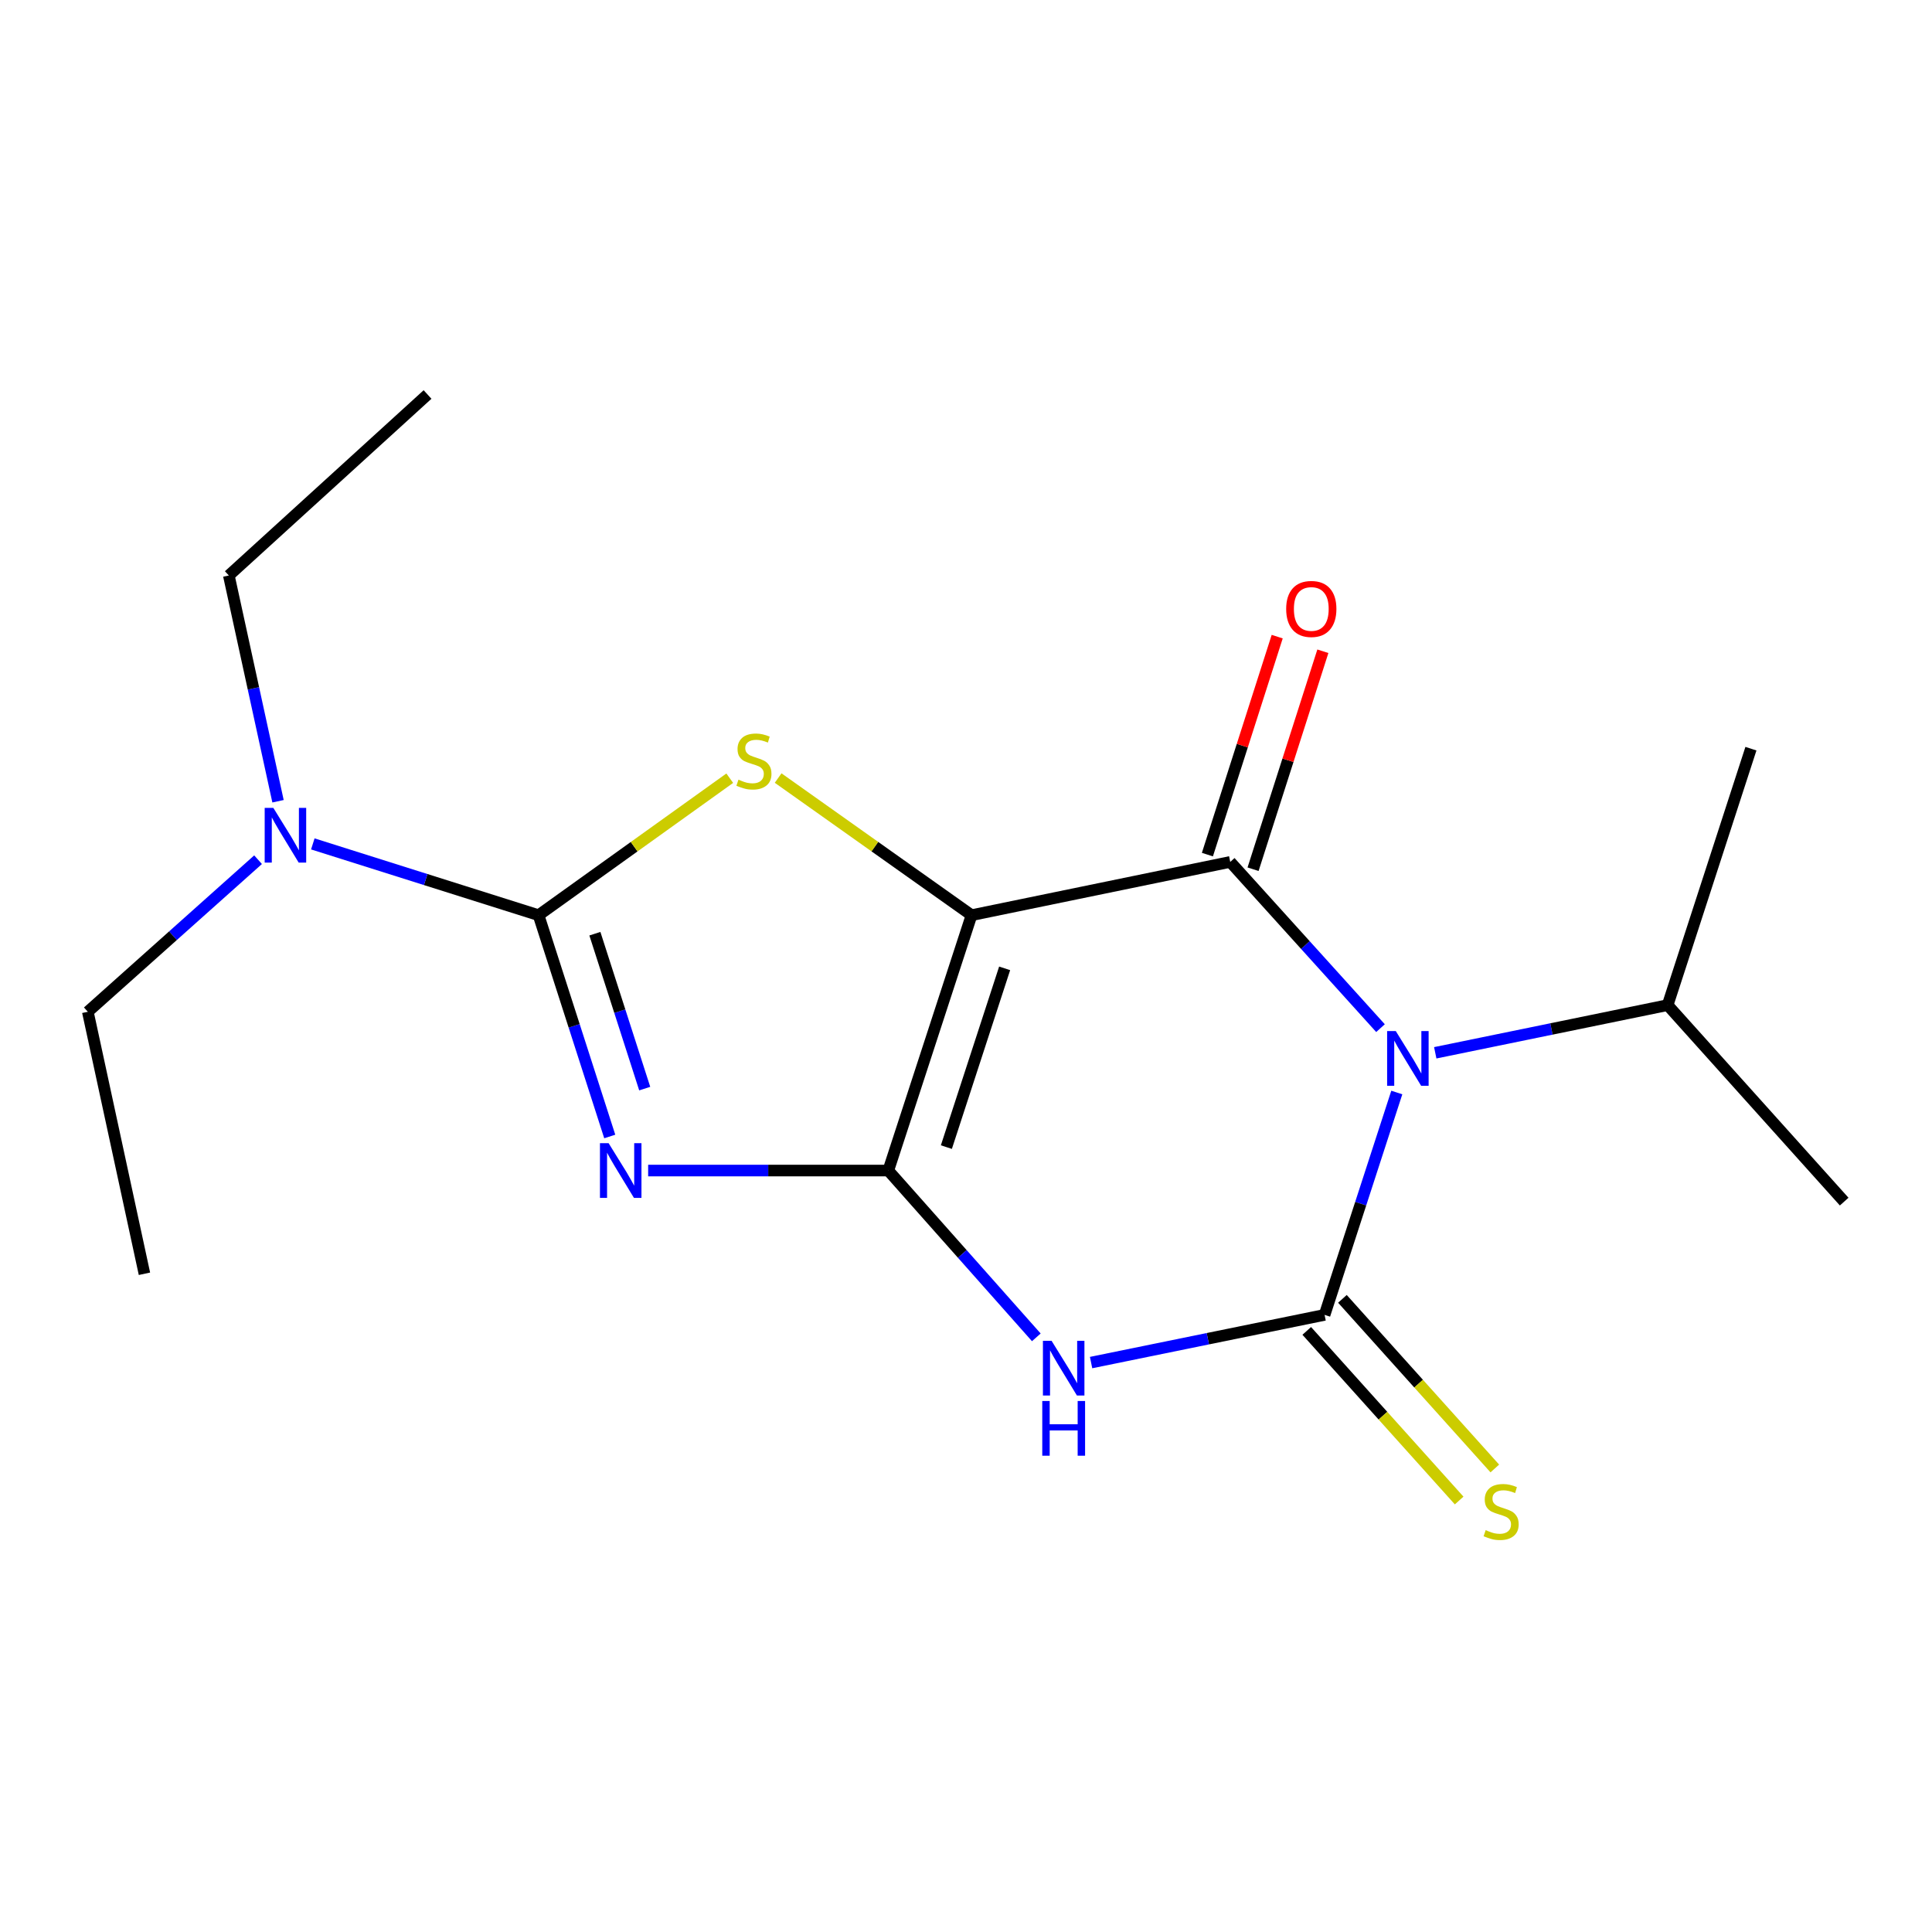 <?xml version='1.0' encoding='iso-8859-1'?>
<svg version='1.1' baseProfile='full'
              xmlns='http://www.w3.org/2000/svg'
                      xmlns:rdkit='http://www.rdkit.org/xml'
                      xmlns:xlink='http://www.w3.org/1999/xlink'
                  xml:space='preserve'
width='1000px' height='1000px' viewBox='0 0 1000 1000'>
<!-- END OF HEADER -->
<rect style='opacity:1.0;fill:#FFFFFF;stroke:none' width='1000' height='1000' x='0' y='0'> </rect>
<path class='bond-0' d='M 502.868,473.7 L 459.783,605.877' style='fill:none;fill-rule:evenodd;stroke:#000000;stroke-width:6px;stroke-linecap:butt;stroke-linejoin:miter;stroke-opacity:1' />
<path class='bond-0' d='M 520,501.218 L 489.841,593.741' style='fill:none;fill-rule:evenodd;stroke:#000000;stroke-width:6px;stroke-linecap:butt;stroke-linejoin:miter;stroke-opacity:1' />
<path class='bond-4' d='M 502.868,473.7 L 636.768,446.126' style='fill:none;fill-rule:evenodd;stroke:#000000;stroke-width:6px;stroke-linecap:butt;stroke-linejoin:miter;stroke-opacity:1' />
<path class='bond-7' d='M 502.868,473.7 L 452.814,438.209' style='fill:none;fill-rule:evenodd;stroke:#000000;stroke-width:6px;stroke-linecap:butt;stroke-linejoin:miter;stroke-opacity:1' />
<path class='bond-7' d='M 452.814,438.209 L 402.76,402.718' style='fill:none;fill-rule:evenodd;stroke:#CCCC00;stroke-width:6px;stroke-linecap:butt;stroke-linejoin:miter;stroke-opacity:1' />
<path class='bond-2' d='M 459.783,605.877 L 397.632,605.877' style='fill:none;fill-rule:evenodd;stroke:#000000;stroke-width:6px;stroke-linecap:butt;stroke-linejoin:miter;stroke-opacity:1' />
<path class='bond-2' d='M 397.632,605.877 L 335.481,605.877' style='fill:none;fill-rule:evenodd;stroke:#0000FF;stroke-width:6px;stroke-linecap:butt;stroke-linejoin:miter;stroke-opacity:1' />
<path class='bond-5' d='M 459.783,605.877 L 498.091,649.042' style='fill:none;fill-rule:evenodd;stroke:#000000;stroke-width:6px;stroke-linecap:butt;stroke-linejoin:miter;stroke-opacity:1' />
<path class='bond-5' d='M 498.091,649.042 L 536.398,692.208' style='fill:none;fill-rule:evenodd;stroke:#0000FF;stroke-width:6px;stroke-linecap:butt;stroke-linejoin:miter;stroke-opacity:1' />
<path class='bond-1' d='M 714.546,532.161 L 675.657,489.144' style='fill:none;fill-rule:evenodd;stroke:#0000FF;stroke-width:6px;stroke-linecap:butt;stroke-linejoin:miter;stroke-opacity:1' />
<path class='bond-1' d='M 675.657,489.144 L 636.768,446.126' style='fill:none;fill-rule:evenodd;stroke:#000000;stroke-width:6px;stroke-linecap:butt;stroke-linejoin:miter;stroke-opacity:1' />
<path class='bond-3' d='M 722.981,565.482 L 704.291,623.029' style='fill:none;fill-rule:evenodd;stroke:#0000FF;stroke-width:6px;stroke-linecap:butt;stroke-linejoin:miter;stroke-opacity:1' />
<path class='bond-3' d='M 704.291,623.029 L 685.601,680.575' style='fill:none;fill-rule:evenodd;stroke:#000000;stroke-width:6px;stroke-linecap:butt;stroke-linejoin:miter;stroke-opacity:1' />
<path class='bond-11' d='M 742.885,544.925 L 803.025,532.585' style='fill:none;fill-rule:evenodd;stroke:#0000FF;stroke-width:6px;stroke-linecap:butt;stroke-linejoin:miter;stroke-opacity:1' />
<path class='bond-11' d='M 803.025,532.585 L 863.165,520.245' style='fill:none;fill-rule:evenodd;stroke:#000000;stroke-width:6px;stroke-linecap:butt;stroke-linejoin:miter;stroke-opacity:1' />
<path class='bond-18' d='M 315.607,588.245 L 297.183,530.973' style='fill:none;fill-rule:evenodd;stroke:#0000FF;stroke-width:6px;stroke-linecap:butt;stroke-linejoin:miter;stroke-opacity:1' />
<path class='bond-18' d='M 297.183,530.973 L 278.759,473.7' style='fill:none;fill-rule:evenodd;stroke:#000000;stroke-width:6px;stroke-linecap:butt;stroke-linejoin:miter;stroke-opacity:1' />
<path class='bond-18' d='M 333.704,563.464 L 320.807,523.373' style='fill:none;fill-rule:evenodd;stroke:#0000FF;stroke-width:6px;stroke-linecap:butt;stroke-linejoin:miter;stroke-opacity:1' />
<path class='bond-18' d='M 320.807,523.373 L 307.911,483.282' style='fill:none;fill-rule:evenodd;stroke:#000000;stroke-width:6px;stroke-linecap:butt;stroke-linejoin:miter;stroke-opacity:1' />
<path class='bond-8' d='M 676.371,688.868 L 715.812,732.766' style='fill:none;fill-rule:evenodd;stroke:#000000;stroke-width:6px;stroke-linecap:butt;stroke-linejoin:miter;stroke-opacity:1' />
<path class='bond-8' d='M 715.812,732.766 L 755.254,776.664' style='fill:none;fill-rule:evenodd;stroke:#CCCC00;stroke-width:6px;stroke-linecap:butt;stroke-linejoin:miter;stroke-opacity:1' />
<path class='bond-8' d='M 694.831,672.282 L 734.273,716.18' style='fill:none;fill-rule:evenodd;stroke:#000000;stroke-width:6px;stroke-linecap:butt;stroke-linejoin:miter;stroke-opacity:1' />
<path class='bond-8' d='M 734.273,716.18 L 773.714,760.078' style='fill:none;fill-rule:evenodd;stroke:#CCCC00;stroke-width:6px;stroke-linecap:butt;stroke-linejoin:miter;stroke-opacity:1' />
<path class='bond-19' d='M 685.601,680.575 L 625.172,692.92' style='fill:none;fill-rule:evenodd;stroke:#000000;stroke-width:6px;stroke-linecap:butt;stroke-linejoin:miter;stroke-opacity:1' />
<path class='bond-19' d='M 625.172,692.92 L 564.743,705.265' style='fill:none;fill-rule:evenodd;stroke:#0000FF;stroke-width:6px;stroke-linecap:butt;stroke-linejoin:miter;stroke-opacity:1' />
<path class='bond-10' d='M 648.585,449.91 L 666.648,393.501' style='fill:none;fill-rule:evenodd;stroke:#000000;stroke-width:6px;stroke-linecap:butt;stroke-linejoin:miter;stroke-opacity:1' />
<path class='bond-10' d='M 666.648,393.501 L 684.711,337.091' style='fill:none;fill-rule:evenodd;stroke:#FF0000;stroke-width:6px;stroke-linecap:butt;stroke-linejoin:miter;stroke-opacity:1' />
<path class='bond-10' d='M 624.95,442.342 L 643.013,385.932' style='fill:none;fill-rule:evenodd;stroke:#000000;stroke-width:6px;stroke-linecap:butt;stroke-linejoin:miter;stroke-opacity:1' />
<path class='bond-10' d='M 643.013,385.932 L 661.077,329.523' style='fill:none;fill-rule:evenodd;stroke:#FF0000;stroke-width:6px;stroke-linecap:butt;stroke-linejoin:miter;stroke-opacity:1' />
<path class='bond-6' d='M 278.759,473.7 L 328.239,438.247' style='fill:none;fill-rule:evenodd;stroke:#000000;stroke-width:6px;stroke-linecap:butt;stroke-linejoin:miter;stroke-opacity:1' />
<path class='bond-6' d='M 328.239,438.247 L 377.719,402.794' style='fill:none;fill-rule:evenodd;stroke:#CCCC00;stroke-width:6px;stroke-linecap:butt;stroke-linejoin:miter;stroke-opacity:1' />
<path class='bond-9' d='M 278.759,473.7 L 220.337,455.251' style='fill:none;fill-rule:evenodd;stroke:#000000;stroke-width:6px;stroke-linecap:butt;stroke-linejoin:miter;stroke-opacity:1' />
<path class='bond-9' d='M 220.337,455.251 L 161.916,436.802' style='fill:none;fill-rule:evenodd;stroke:#0000FF;stroke-width:6px;stroke-linecap:butt;stroke-linejoin:miter;stroke-opacity:1' />
<path class='bond-12' d='M 133.572,444.981 L 89.513,484.337' style='fill:none;fill-rule:evenodd;stroke:#0000FF;stroke-width:6px;stroke-linecap:butt;stroke-linejoin:miter;stroke-opacity:1' />
<path class='bond-12' d='M 89.513,484.337 L 45.455,523.692' style='fill:none;fill-rule:evenodd;stroke:#000000;stroke-width:6px;stroke-linecap:butt;stroke-linejoin:miter;stroke-opacity:1' />
<path class='bond-13' d='M 143.906,414.725 L 131.174,356.299' style='fill:none;fill-rule:evenodd;stroke:#0000FF;stroke-width:6px;stroke-linecap:butt;stroke-linejoin:miter;stroke-opacity:1' />
<path class='bond-13' d='M 131.174,356.299 L 118.443,297.874' style='fill:none;fill-rule:evenodd;stroke:#000000;stroke-width:6px;stroke-linecap:butt;stroke-linejoin:miter;stroke-opacity:1' />
<path class='bond-14' d='M 863.165,520.245 L 906.277,387.517' style='fill:none;fill-rule:evenodd;stroke:#000000;stroke-width:6px;stroke-linecap:butt;stroke-linejoin:miter;stroke-opacity:1' />
<path class='bond-15' d='M 863.165,520.245 L 954.545,621.952' style='fill:none;fill-rule:evenodd;stroke:#000000;stroke-width:6px;stroke-linecap:butt;stroke-linejoin:miter;stroke-opacity:1' />
<path class='bond-16' d='M 45.455,523.692 L 74.766,659.301' style='fill:none;fill-rule:evenodd;stroke:#000000;stroke-width:6px;stroke-linecap:butt;stroke-linejoin:miter;stroke-opacity:1' />
<path class='bond-17' d='M 118.443,297.874 L 221.295,204.191' style='fill:none;fill-rule:evenodd;stroke:#000000;stroke-width:6px;stroke-linecap:butt;stroke-linejoin:miter;stroke-opacity:1' />
<path  class='atom-2' d='M 722.453 533.673
L 731.733 548.673
Q 732.653 550.153, 734.133 552.833
Q 735.613 555.513, 735.693 555.673
L 735.693 533.673
L 739.453 533.673
L 739.453 561.993
L 735.573 561.993
L 725.613 545.593
Q 724.453 543.673, 723.213 541.473
Q 722.013 539.273, 721.653 538.593
L 721.653 561.993
L 717.973 561.993
L 717.973 533.673
L 722.453 533.673
' fill='#0000FF'/>
<path  class='atom-3' d='M 315.018 591.717
L 324.298 606.717
Q 325.218 608.197, 326.698 610.877
Q 328.178 613.557, 328.258 613.717
L 328.258 591.717
L 332.018 591.717
L 332.018 620.037
L 328.138 620.037
L 318.178 603.637
Q 317.018 601.717, 315.778 599.517
Q 314.578 597.317, 314.218 596.637
L 314.218 620.037
L 310.538 620.037
L 310.538 591.717
L 315.018 591.717
' fill='#0000FF'/>
<path  class='atom-6' d='M 544.297 694.003
L 553.577 709.003
Q 554.497 710.483, 555.977 713.163
Q 557.457 715.843, 557.537 716.003
L 557.537 694.003
L 561.297 694.003
L 561.297 722.323
L 557.417 722.323
L 547.457 705.923
Q 546.297 704.003, 545.057 701.803
Q 543.857 699.603, 543.497 698.923
L 543.497 722.323
L 539.817 722.323
L 539.817 694.003
L 544.297 694.003
' fill='#0000FF'/>
<path  class='atom-6' d='M 539.477 725.155
L 543.317 725.155
L 543.317 737.195
L 557.797 737.195
L 557.797 725.155
L 561.637 725.155
L 561.637 753.475
L 557.797 753.475
L 557.797 740.395
L 543.317 740.395
L 543.317 753.475
L 539.477 753.475
L 539.477 725.155
' fill='#0000FF'/>
<path  class='atom-8' d='M 382.227 403.552
Q 382.547 403.672, 383.867 404.232
Q 385.187 404.792, 386.627 405.152
Q 388.107 405.472, 389.547 405.472
Q 392.227 405.472, 393.787 404.192
Q 395.347 402.872, 395.347 400.592
Q 395.347 399.032, 394.547 398.072
Q 393.787 397.112, 392.587 396.592
Q 391.387 396.072, 389.387 395.472
Q 386.867 394.712, 385.347 393.992
Q 383.867 393.272, 382.787 391.752
Q 381.747 390.232, 381.747 387.672
Q 381.747 384.112, 384.147 381.912
Q 386.587 379.712, 391.387 379.712
Q 394.667 379.712, 398.387 381.272
L 397.467 384.352
Q 394.067 382.952, 391.507 382.952
Q 388.747 382.952, 387.227 384.112
Q 385.707 385.232, 385.747 387.192
Q 385.747 388.712, 386.507 389.632
Q 387.307 390.552, 388.427 391.072
Q 389.587 391.592, 391.507 392.192
Q 394.067 392.992, 395.587 393.792
Q 397.107 394.592, 398.187 396.232
Q 399.307 397.832, 399.307 400.592
Q 399.307 404.512, 396.667 406.632
Q 394.067 408.712, 389.707 408.712
Q 387.187 408.712, 385.267 408.152
Q 383.387 407.632, 381.147 406.712
L 382.227 403.552
' fill='#CCCC00'/>
<path  class='atom-9' d='M 768.982 792.002
Q 769.302 792.122, 770.622 792.682
Q 771.942 793.242, 773.382 793.602
Q 774.862 793.922, 776.302 793.922
Q 778.982 793.922, 780.542 792.642
Q 782.102 791.322, 782.102 789.042
Q 782.102 787.482, 781.302 786.522
Q 780.542 785.562, 779.342 785.042
Q 778.142 784.522, 776.142 783.922
Q 773.622 783.162, 772.102 782.442
Q 770.622 781.722, 769.542 780.202
Q 768.502 778.682, 768.502 776.122
Q 768.502 772.562, 770.902 770.362
Q 773.342 768.162, 778.142 768.162
Q 781.422 768.162, 785.142 769.722
L 784.222 772.802
Q 780.822 771.402, 778.262 771.402
Q 775.502 771.402, 773.982 772.562
Q 772.462 773.682, 772.502 775.642
Q 772.502 777.162, 773.262 778.082
Q 774.062 779.002, 775.182 779.522
Q 776.342 780.042, 778.262 780.642
Q 780.822 781.442, 782.342 782.242
Q 783.862 783.042, 784.942 784.682
Q 786.062 786.282, 786.062 789.042
Q 786.062 792.962, 783.422 795.082
Q 780.822 797.162, 776.462 797.162
Q 773.942 797.162, 772.022 796.602
Q 770.142 796.082, 767.902 795.162
L 768.982 792.002
' fill='#CCCC00'/>
<path  class='atom-10' d='M 141.481 418.165
L 150.761 433.165
Q 151.681 434.645, 153.161 437.325
Q 154.641 440.005, 154.721 440.165
L 154.721 418.165
L 158.481 418.165
L 158.481 446.485
L 154.601 446.485
L 144.641 430.085
Q 143.481 428.165, 142.241 425.965
Q 141.041 423.765, 140.681 423.085
L 140.681 446.485
L 137.001 446.485
L 137.001 418.165
L 141.481 418.165
' fill='#0000FF'/>
<path  class='atom-11' d='M 665.722 315.188
Q 665.722 308.388, 669.082 304.588
Q 672.442 300.788, 678.722 300.788
Q 685.002 300.788, 688.362 304.588
Q 691.722 308.388, 691.722 315.188
Q 691.722 322.068, 688.322 325.988
Q 684.922 329.868, 678.722 329.868
Q 672.482 329.868, 669.082 325.988
Q 665.722 322.108, 665.722 315.188
M 678.722 326.668
Q 683.042 326.668, 685.362 323.788
Q 687.722 320.868, 687.722 315.188
Q 687.722 309.628, 685.362 306.828
Q 683.042 303.988, 678.722 303.988
Q 674.402 303.988, 672.042 306.788
Q 669.722 309.588, 669.722 315.188
Q 669.722 320.908, 672.042 323.788
Q 674.402 326.668, 678.722 326.668
' fill='#FF0000'/>
</svg>
